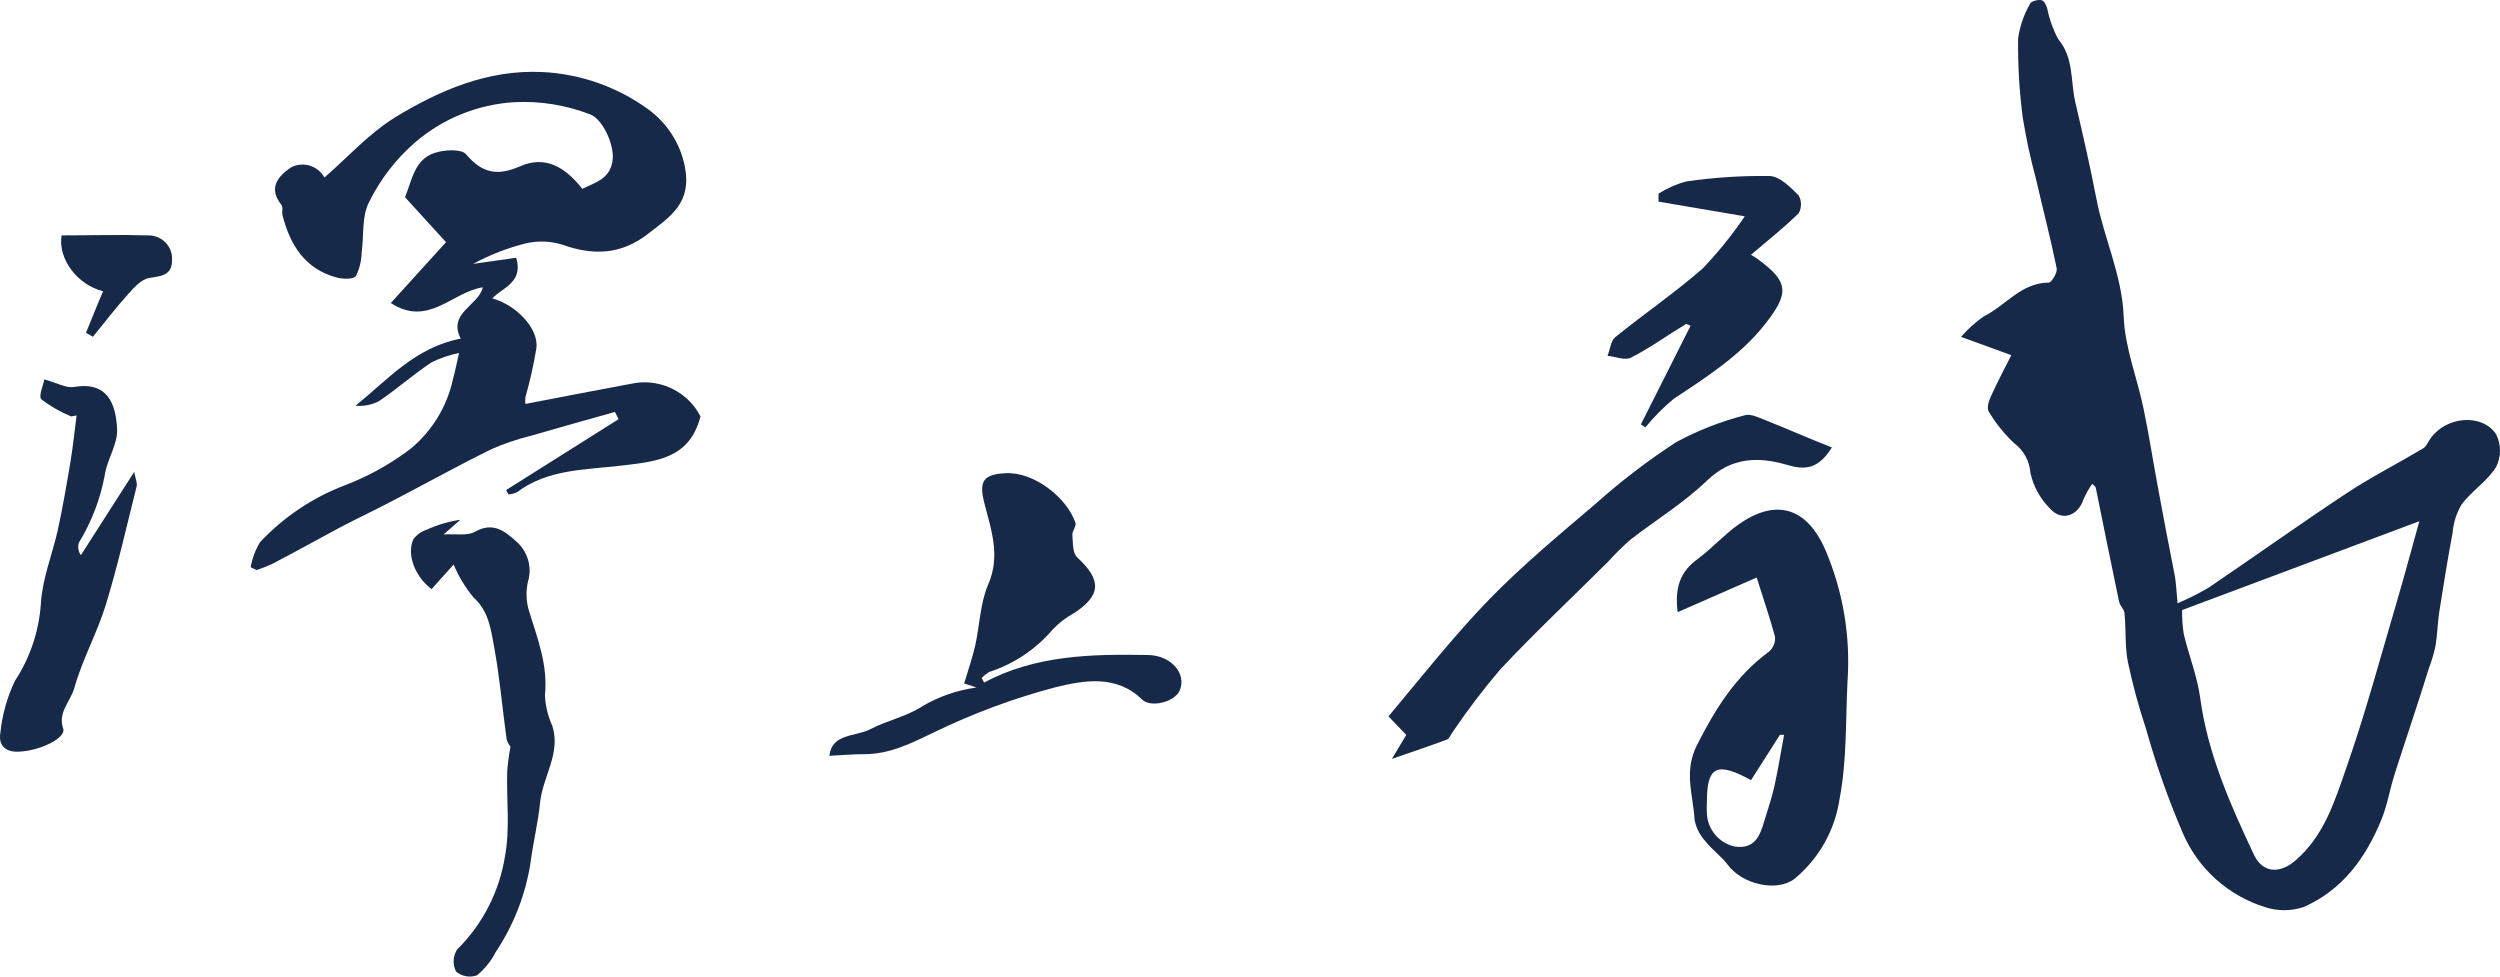 <svg width="192" height="75" viewBox="0 0 192 75" fill="none" xmlns="http://www.w3.org/2000/svg">
<path d="M75.583 52.416C79.534 50.312 83.816 50.228 88.124 50.304C89.939 50.304 91.185 51.76 90.583 53.064C90.193 53.906 88.395 54.386 87.709 53.721C85.724 51.785 83.214 52.257 81.069 52.778C77.854 53.627 74.73 54.786 71.742 56.237C69.987 57.079 68.35 57.921 66.374 57.921C65.526 57.921 64.678 57.996 63.695 58.047C63.881 56.313 65.704 56.591 66.824 56.01C68.129 55.328 69.656 55.025 70.86 54.226C72.127 53.484 73.531 53 74.989 52.803L74.048 52.484C74.345 51.482 74.676 50.54 74.896 49.58C75.244 48.023 75.269 46.34 75.888 44.909C76.855 42.687 76.126 40.701 75.6 38.639C75.167 36.956 75.507 36.434 77.219 36.341C79.441 36.224 81.951 38.243 82.595 40.154C82.68 40.415 82.332 40.785 82.358 41.088C82.409 41.686 82.358 42.485 82.748 42.822C84.614 44.556 84.58 45.725 82.468 47.097C81.864 47.429 81.314 47.852 80.84 48.351C79.558 49.859 77.879 50.984 75.99 51.6C75.765 51.728 75.562 51.89 75.388 52.08C75.49 52.181 75.49 52.307 75.583 52.416Z" fill="#172949"/>
<path d="M160.683 37.158C160.42 37.526 160.198 37.921 160.021 38.336C159.589 39.641 158.325 40.07 157.426 39.043C156.675 38.289 156.157 37.337 155.934 36.299C155.901 35.858 155.773 35.428 155.56 35.039C155.346 34.65 155.052 34.311 154.696 34.044C153.93 33.33 153.27 32.511 152.737 31.611C152.568 31.351 152.737 30.77 152.915 30.408C153.399 29.339 153.95 28.304 154.467 27.277L150.609 25.872C151.129 25.269 151.725 24.734 152.381 24.281C154.077 23.439 155.222 21.714 157.342 21.706C157.562 21.706 158.028 20.923 157.952 20.595C157.477 18.28 156.884 15.999 156.35 13.693C155.93 12.141 155.593 10.568 155.34 8.98C155.081 6.979 154.964 4.963 154.993 2.946C155.125 2.006 155.438 1.1 155.917 0.278C156.002 0.084 156.511 -0.034 156.765 0.009C157.019 0.051 157.13 0.396 157.223 0.631C157.385 1.46 157.67 2.26 158.071 3.005C159.292 4.461 159.004 6.228 159.385 7.852C159.953 10.302 160.521 12.751 160.996 15.225C161.573 18.272 162.972 21.116 163.099 24.298C163.184 26.68 164.134 29.011 164.625 31.384C165.041 33.37 165.346 35.382 165.719 37.377C166.143 39.657 166.567 41.938 167.025 44.219C167.127 44.791 167.144 45.389 167.237 46.331C168.04 45.988 168.821 45.597 169.577 45.162C173.122 42.763 176.598 40.272 180.168 37.915C182.068 36.653 184.128 35.609 186.104 34.431C186.358 34.279 186.485 33.909 186.68 33.648C187.893 31.965 190.623 31.738 191.7 33.345C191.897 33.737 192 34.169 192 34.608C192 35.046 191.897 35.478 191.7 35.87C191.03 36.947 189.835 37.696 189.055 38.732C188.661 39.4 188.424 40.148 188.359 40.92C187.978 42.94 187.656 44.976 187.333 47.013C187.206 47.855 187.189 48.764 187.045 49.622C186.921 50.195 186.754 50.758 186.545 51.305C185.697 54.049 184.756 56.793 183.882 59.536C183.526 60.681 183.331 61.893 182.873 62.996C181.678 65.899 179.872 68.382 176.895 69.67C175.942 69.981 174.914 69.981 173.961 69.67C172.564 69.235 171.278 68.506 170.191 67.533C169.104 66.56 168.241 65.365 167.661 64.031C166.533 61.409 165.581 58.715 164.812 55.968C164.252 54.287 163.787 52.576 163.421 50.843C163.184 49.647 163.286 48.377 163.167 47.148C163.167 46.82 162.811 46.533 162.743 46.197C162.124 43.268 161.539 40.305 160.945 37.41L160.683 37.158ZM167.585 46.853C167.577 47.467 167.619 48.081 167.712 48.688C168.102 50.329 168.746 51.937 168.975 53.595C169.552 57.887 171.282 61.775 173.096 65.63C173.766 67.052 175.064 67.128 176.259 66.11C178.489 64.216 179.303 61.531 180.194 58.981C181.669 54.773 182.839 50.405 184.111 46.096C184.713 44.059 185.247 42.005 185.807 40.028L167.585 46.853Z" fill="#172949"/>
<path d="M134.914 44.354L128.842 47.013C128.605 45.061 129.071 43.874 130.394 42.923C131.513 42.081 132.421 41.054 133.54 40.263C136.355 38.294 138.738 38.9 140.196 42.25C141.544 45.416 142.125 48.852 141.892 52.282C141.739 55.303 141.85 58.392 141.282 61.338C140.933 63.746 139.697 65.941 137.813 67.498C136.465 68.525 133.811 67.936 132.683 66.404C132.2 65.756 131.479 65.268 130.988 64.62C130.549 64.15 130.255 63.566 130.14 62.937C130.038 61.051 129.292 59.284 130.326 57.222C131.742 54.428 133.311 51.911 135.872 50.035C136.031 49.893 136.155 49.717 136.233 49.52C136.311 49.322 136.341 49.109 136.321 48.898C135.914 47.392 135.405 45.936 134.914 44.354ZM134.481 59.915C131.819 58.451 131.089 58.88 131.089 61.599C131.072 61.896 131.072 62.194 131.089 62.491C131.118 63.084 131.342 63.652 131.726 64.108C132.11 64.564 132.634 64.882 133.218 65.016C134.786 65.234 135.168 64.174 135.499 63.054C135.753 62.213 136.067 61.295 136.27 60.403C136.559 59.09 136.771 57.761 137.016 56.439H136.694L134.481 59.915Z" fill="#172949"/>
<path d="M140.688 34.364C139.62 36.089 138.56 36.097 137.211 35.693C135.024 35.054 132.972 35.121 131.123 36.888C129.275 38.656 127.163 39.935 125.188 41.467C124.591 41.996 124.025 42.558 123.492 43.15C120.727 45.894 117.887 48.57 115.224 51.406C113.916 52.939 112.696 54.544 111.57 56.212C111.417 56.406 111.324 56.717 111.137 56.793C109.831 57.281 108.509 57.727 106.897 58.282C107.304 57.618 107.618 57.079 108 56.439L106.635 55.017C109.178 51.987 111.637 48.856 114.385 46.02C116.929 43.411 119.752 41.063 122.534 38.698C124.473 36.965 126.543 35.382 128.724 33.96C130.385 33.063 132.15 32.37 133.981 31.898C134.439 31.746 135.092 32.074 135.617 32.285C137.254 32.933 138.899 33.665 140.688 34.364Z" fill="#172949"/>
<path d="M126.019 32.596L129.834 25.021L129.512 24.87C128.105 25.712 126.748 26.705 125.272 27.462C124.815 27.706 124.068 27.387 123.458 27.328C123.653 26.84 123.704 26.175 124.06 25.888C126.273 24.096 128.639 22.48 130.784 20.603C131.965 19.364 133.04 18.029 133.998 16.614L127.375 15.486V14.872C128.029 14.454 128.744 14.139 129.495 13.937C131.606 13.63 133.738 13.489 135.872 13.517C136.66 13.517 137.483 14.358 138.136 15.006C138.255 15.216 138.317 15.452 138.317 15.692C138.317 15.932 138.255 16.169 138.136 16.378C137.008 17.489 135.745 18.482 134.473 19.568C134.661 19.671 134.842 19.787 135.015 19.913C137.415 21.672 137.406 22.539 135.541 24.912C133.676 27.285 131.072 28.952 128.545 30.627C127.747 31.285 127.017 32.021 126.366 32.823L126.019 32.596Z" fill="#172949"/>
<path d="M35.382 26.006C34.364 24.012 36.764 23.481 37.078 22.067C34.746 22.404 32.897 25.156 30.014 23.271L34.254 18.6L31.108 15.149C31.651 13.786 31.854 12.229 33.389 11.741C34.127 11.497 35.433 11.421 35.797 11.85C37.044 13.323 38.206 13.533 39.978 12.759C41.75 11.985 43.293 12.675 44.718 14.501C45.744 13.996 46.914 13.744 47.058 12.204C47.16 11.118 46.303 9.123 45.286 8.77C43.464 8.07 41.514 7.754 39.562 7.844C36.751 8.001 34.069 9.072 31.931 10.891C30.419 12.191 29.19 13.783 28.319 15.57C27.776 16.664 27.954 18.095 27.776 19.383C27.764 20.013 27.614 20.634 27.335 21.201C27.14 21.462 26.317 21.445 25.843 21.31C23.426 20.654 22.29 18.827 21.704 16.563C21.628 16.285 21.764 15.89 21.603 15.722C20.594 14.442 21.323 13.575 22.323 12.868C22.77 12.629 23.294 12.575 23.78 12.719C24.267 12.863 24.676 13.192 24.918 13.634C26.69 12.094 28.31 10.268 30.37 8.997C33.762 6.935 37.442 5.344 41.614 5.53C44.574 5.669 47.427 6.673 49.814 8.416C51.256 9.479 52.247 11.036 52.595 12.784C53.155 15.604 51.467 16.639 49.763 17.96C47.728 19.551 45.591 19.644 43.217 18.802C42.309 18.514 41.34 18.474 40.41 18.684C38.99 19.035 37.622 19.566 36.34 20.266L39.647 19.795C40.207 21.706 38.604 22.067 37.807 22.918C39.639 23.414 41.377 25.224 41.199 26.722C40.989 27.999 40.706 29.264 40.351 30.509C40.33 30.679 40.33 30.852 40.351 31.022C43.208 30.475 45.998 29.928 48.83 29.406C49.825 29.27 50.839 29.445 51.729 29.906C52.62 30.368 53.343 31.093 53.799 31.982C52.951 35.222 50.475 35.432 47.703 35.761C44.93 36.089 42.072 36.022 39.698 37.806C39.494 37.898 39.276 37.955 39.053 37.974C38.994 37.856 38.926 37.747 38.867 37.638L47.508 32.192L47.228 31.637C45.057 32.251 42.886 32.849 40.724 33.48C39.693 33.736 38.685 34.079 37.714 34.507C35.356 35.668 33.067 36.939 30.744 38.151C29.183 38.992 27.598 39.725 26.046 40.541C24.35 41.45 22.654 42.401 20.899 43.31C20.51 43.489 20.111 43.647 19.703 43.781L19.254 43.562C19.369 42.881 19.614 42.227 19.975 41.635C21.778 39.711 23.999 38.22 26.47 37.276C28.294 36.581 30.008 35.629 31.558 34.448C33.2 33.077 34.337 31.203 34.788 29.12C34.941 28.573 35.051 28.009 35.255 27.109C34.519 27.256 33.806 27.499 33.135 27.833C31.744 28.758 30.489 29.869 29.116 30.803C28.561 31.094 27.933 31.217 27.309 31.157C29.768 29.171 31.88 26.68 35.382 26.006Z" fill="#172949"/>
<path d="M39.206 57.34C39.067 57.176 38.965 56.983 38.909 56.776C38.579 54.411 38.384 52.029 37.951 49.69C37.697 48.36 37.553 46.946 36.357 45.877C35.731 45.113 35.219 44.262 34.839 43.352L33.143 45.246C31.863 44.278 31.227 42.595 31.736 41.433C31.982 41.084 32.336 40.824 32.745 40.693C33.573 40.311 34.453 40.051 35.356 39.918L34.068 41.046C35 40.987 35.882 41.172 36.467 40.844C37.841 40.061 38.757 40.768 39.622 41.559C40.069 41.939 40.394 42.44 40.557 43.001C40.72 43.562 40.713 44.158 40.537 44.715C40.375 45.47 40.413 46.253 40.648 46.988C41.3 49.084 42.089 51.112 41.852 53.401C41.889 54.212 42.082 55.009 42.42 55.749C43.09 57.862 41.682 59.638 41.479 61.641C41.326 63.181 40.944 64.696 40.749 66.227C40.369 68.69 39.455 71.042 38.07 73.12C37.719 73.805 37.231 74.412 36.637 74.904C36.367 75.001 36.075 75.025 35.793 74.975C35.51 74.924 35.246 74.802 35.026 74.618C34.892 74.355 34.828 74.063 34.84 73.768C34.852 73.474 34.939 73.187 35.094 72.935C37.06 70.995 38.352 68.483 38.782 65.764C39.181 63.66 38.892 61.422 38.952 59.25C39.002 58.609 39.087 57.972 39.206 57.34Z" fill="#172949"/>
<path d="M5.466 31.982C4.649 31.646 3.879 31.204 3.177 30.669C2.94 30.433 3.33 29.549 3.406 29.137C4.347 29.398 5.102 29.827 5.678 29.718C8.222 29.28 8.901 30.955 8.994 32.967C9.045 34.128 8.214 35.298 8.044 36.501C7.705 38.325 7.036 40.073 6.068 41.66C6.011 41.823 5.994 41.996 6.019 42.166C6.044 42.336 6.111 42.498 6.213 42.637C7.51 40.6 8.816 38.563 10.308 36.24C10.418 36.838 10.554 37.082 10.495 37.351C9.732 40.39 9.045 43.445 8.129 46.441C7.468 48.595 6.34 50.607 5.729 52.77C5.441 53.864 4.406 54.706 4.856 55.968C5.093 56.641 3.16 57.651 1.464 57.727C0.506 57.786 -0.13 57.315 0.023 56.322C0.16 54.927 0.538 53.566 1.142 52.299C2.3 50.535 2.986 48.507 3.135 46.407C3.236 44.514 3.982 42.67 4.423 40.785C4.805 39.035 5.11 37.267 5.407 35.5C5.602 34.313 5.729 33.101 5.882 31.906L5.466 31.982Z" fill="#172949"/>
<path d="M4.729 18.078C6.933 18.078 9.163 18.011 11.393 18.078C11.645 18.075 11.895 18.124 12.126 18.222C12.357 18.321 12.565 18.466 12.736 18.65C12.908 18.833 13.038 19.05 13.119 19.286C13.2 19.523 13.231 19.773 13.208 20.022C13.208 21.159 12.36 21.201 11.453 21.352C10.851 21.445 10.283 22.093 9.825 22.606C8.884 23.65 8.027 24.769 7.137 25.863L6.603 25.56C7.044 24.5 7.451 23.439 7.917 22.37C5.958 21.882 4.44 19.904 4.729 18.078Z" fill="#172949"/>
</svg>
